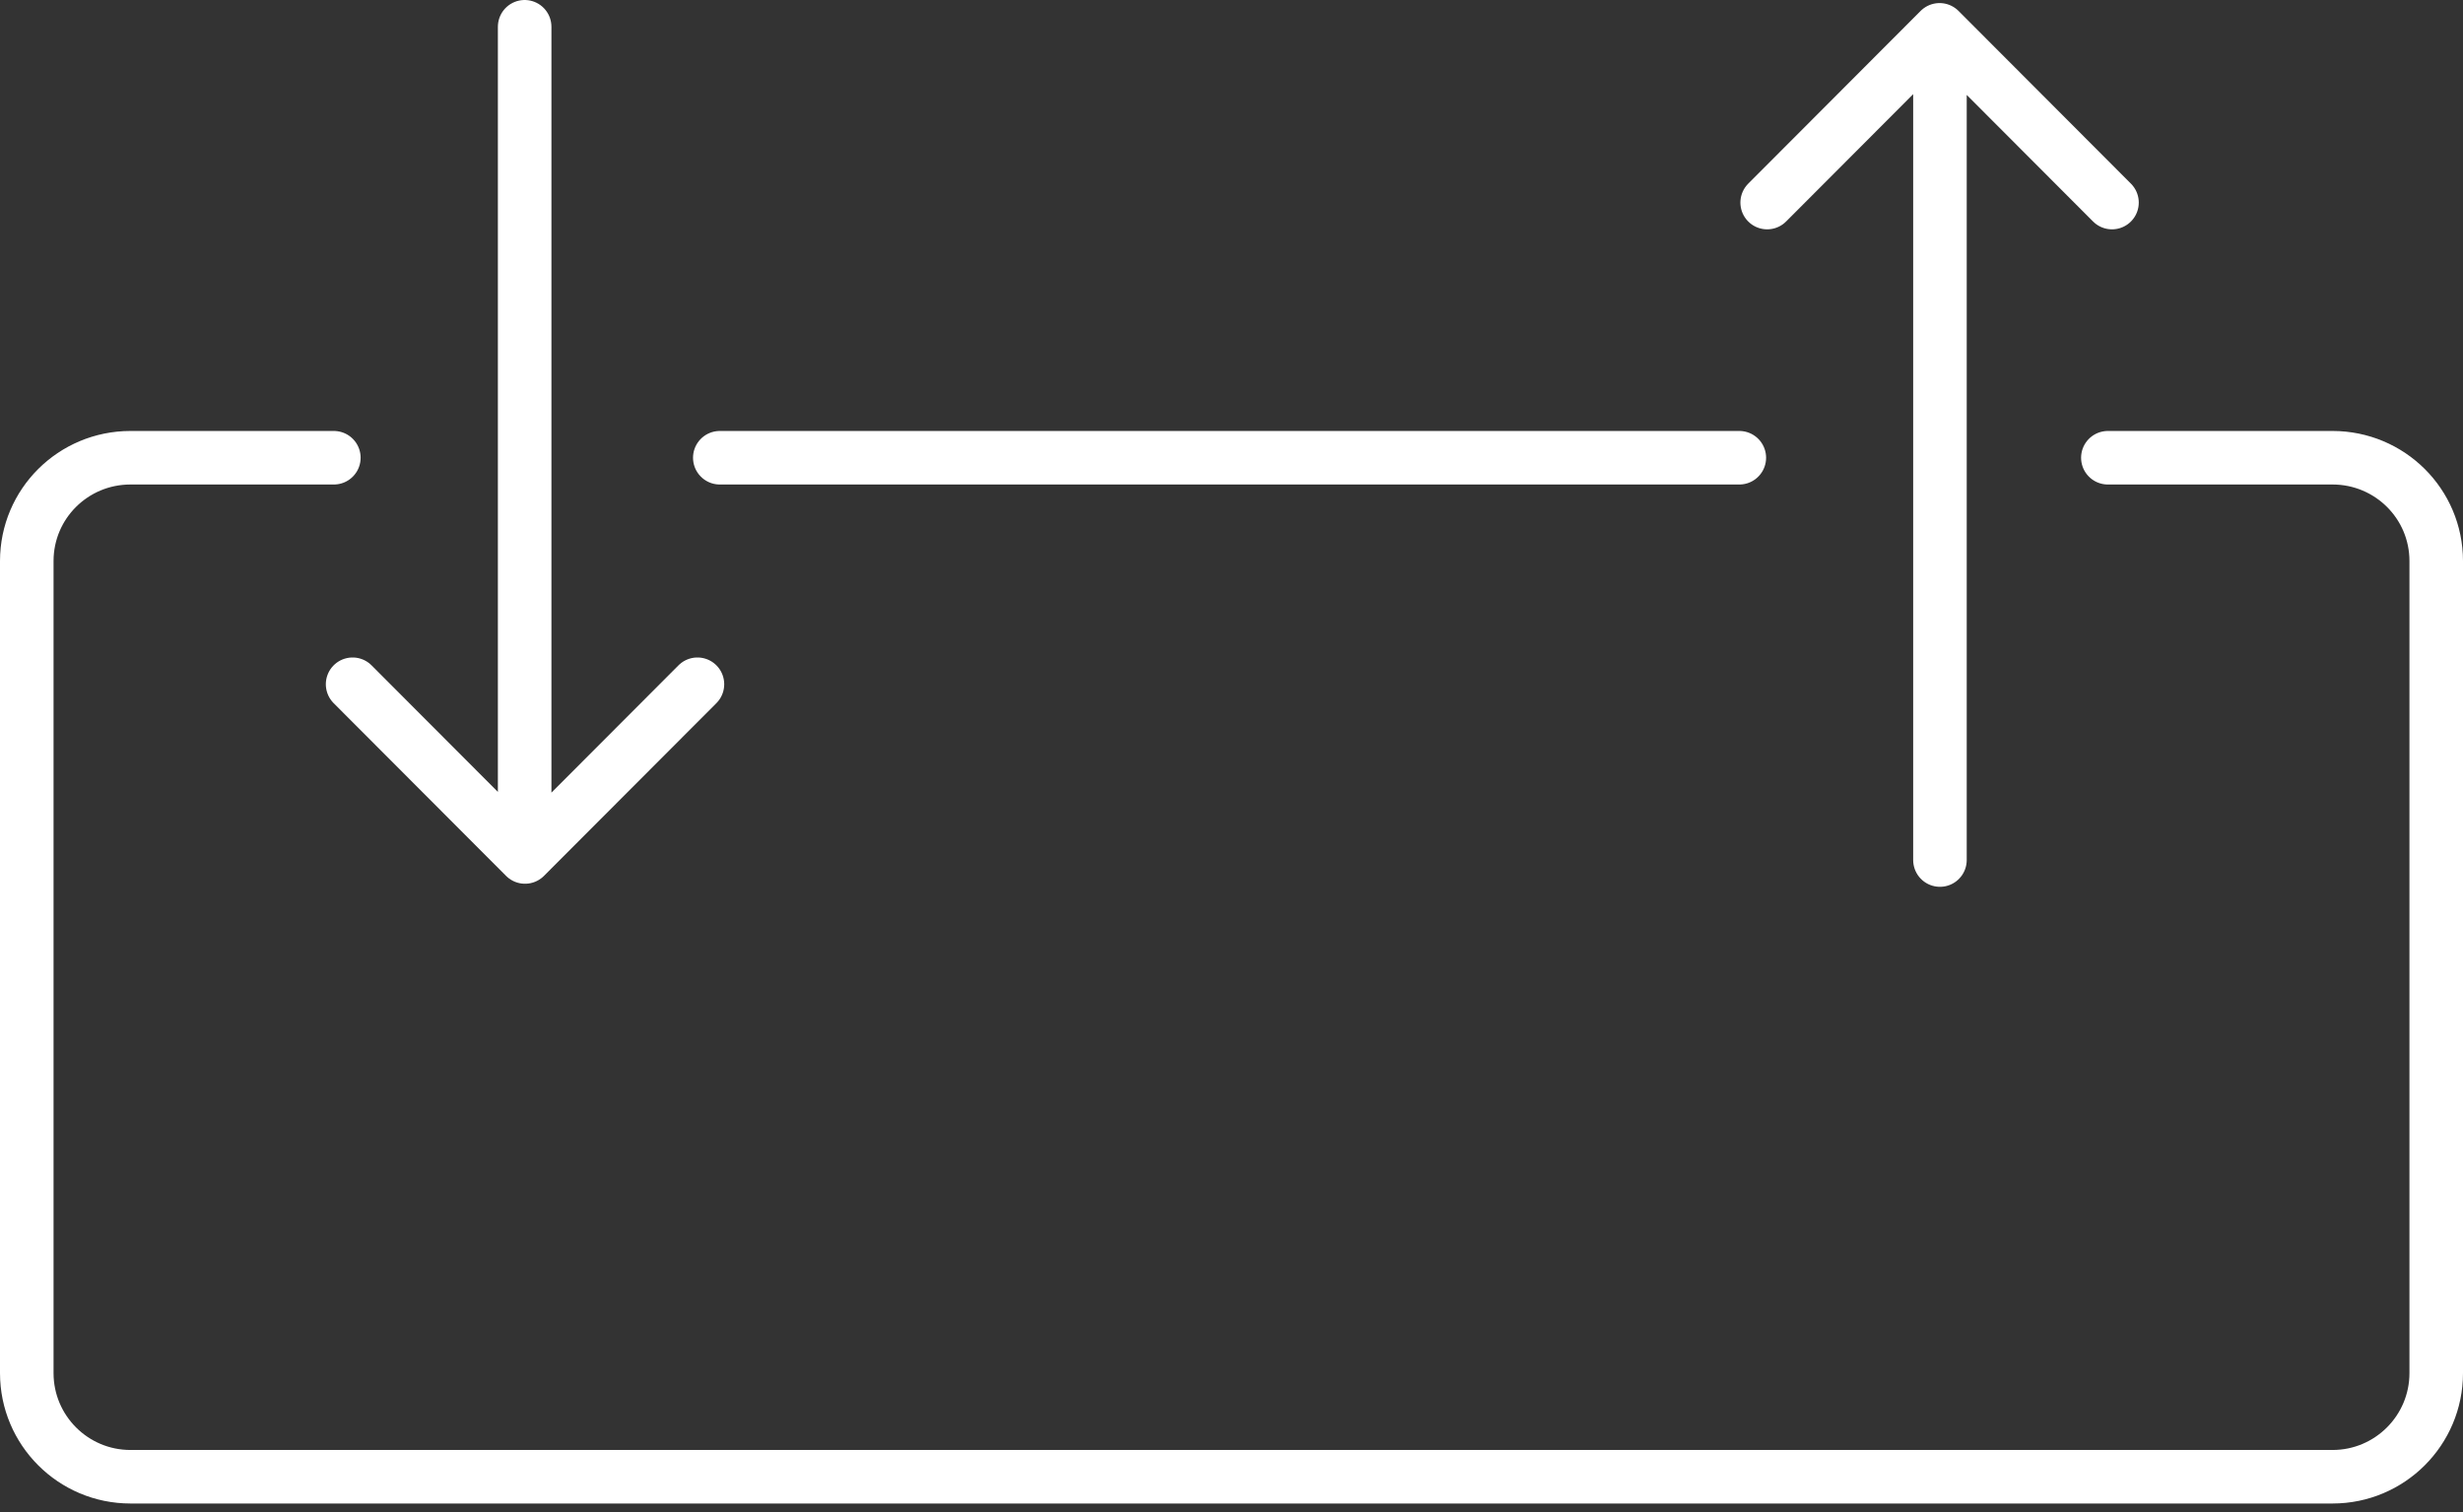 <?xml version="1.0" encoding="UTF-8"?>
<svg xmlns="http://www.w3.org/2000/svg" width="184" height="113" viewBox="0 0 184 113" fill="none">
  <rect x="0" y="0" width="184" height="113" fill="#333333" stroke="none"/>
  <path d="M24.941 34.202H9.746C5.468 34.202 2 37.645 2 41.923V102.595C2 106.873 5.468 110.341 9.746 110.341H174.254C178.532 110.341 182 106.873 182 102.595V41.923C182 37.645 178.532 34.202 174.254 34.202H157.469M144.925 64.262V4.859M132.017 15.136L144.897 2.229L157.778 15.136M39.195 2V61.403M52.103 51.126L39.222 64.033L26.341 51.126M53.773 34.202H129.937" stroke="white" stroke-width="4" stroke-linecap="round" stroke-linejoin="round"></path>
</svg>
